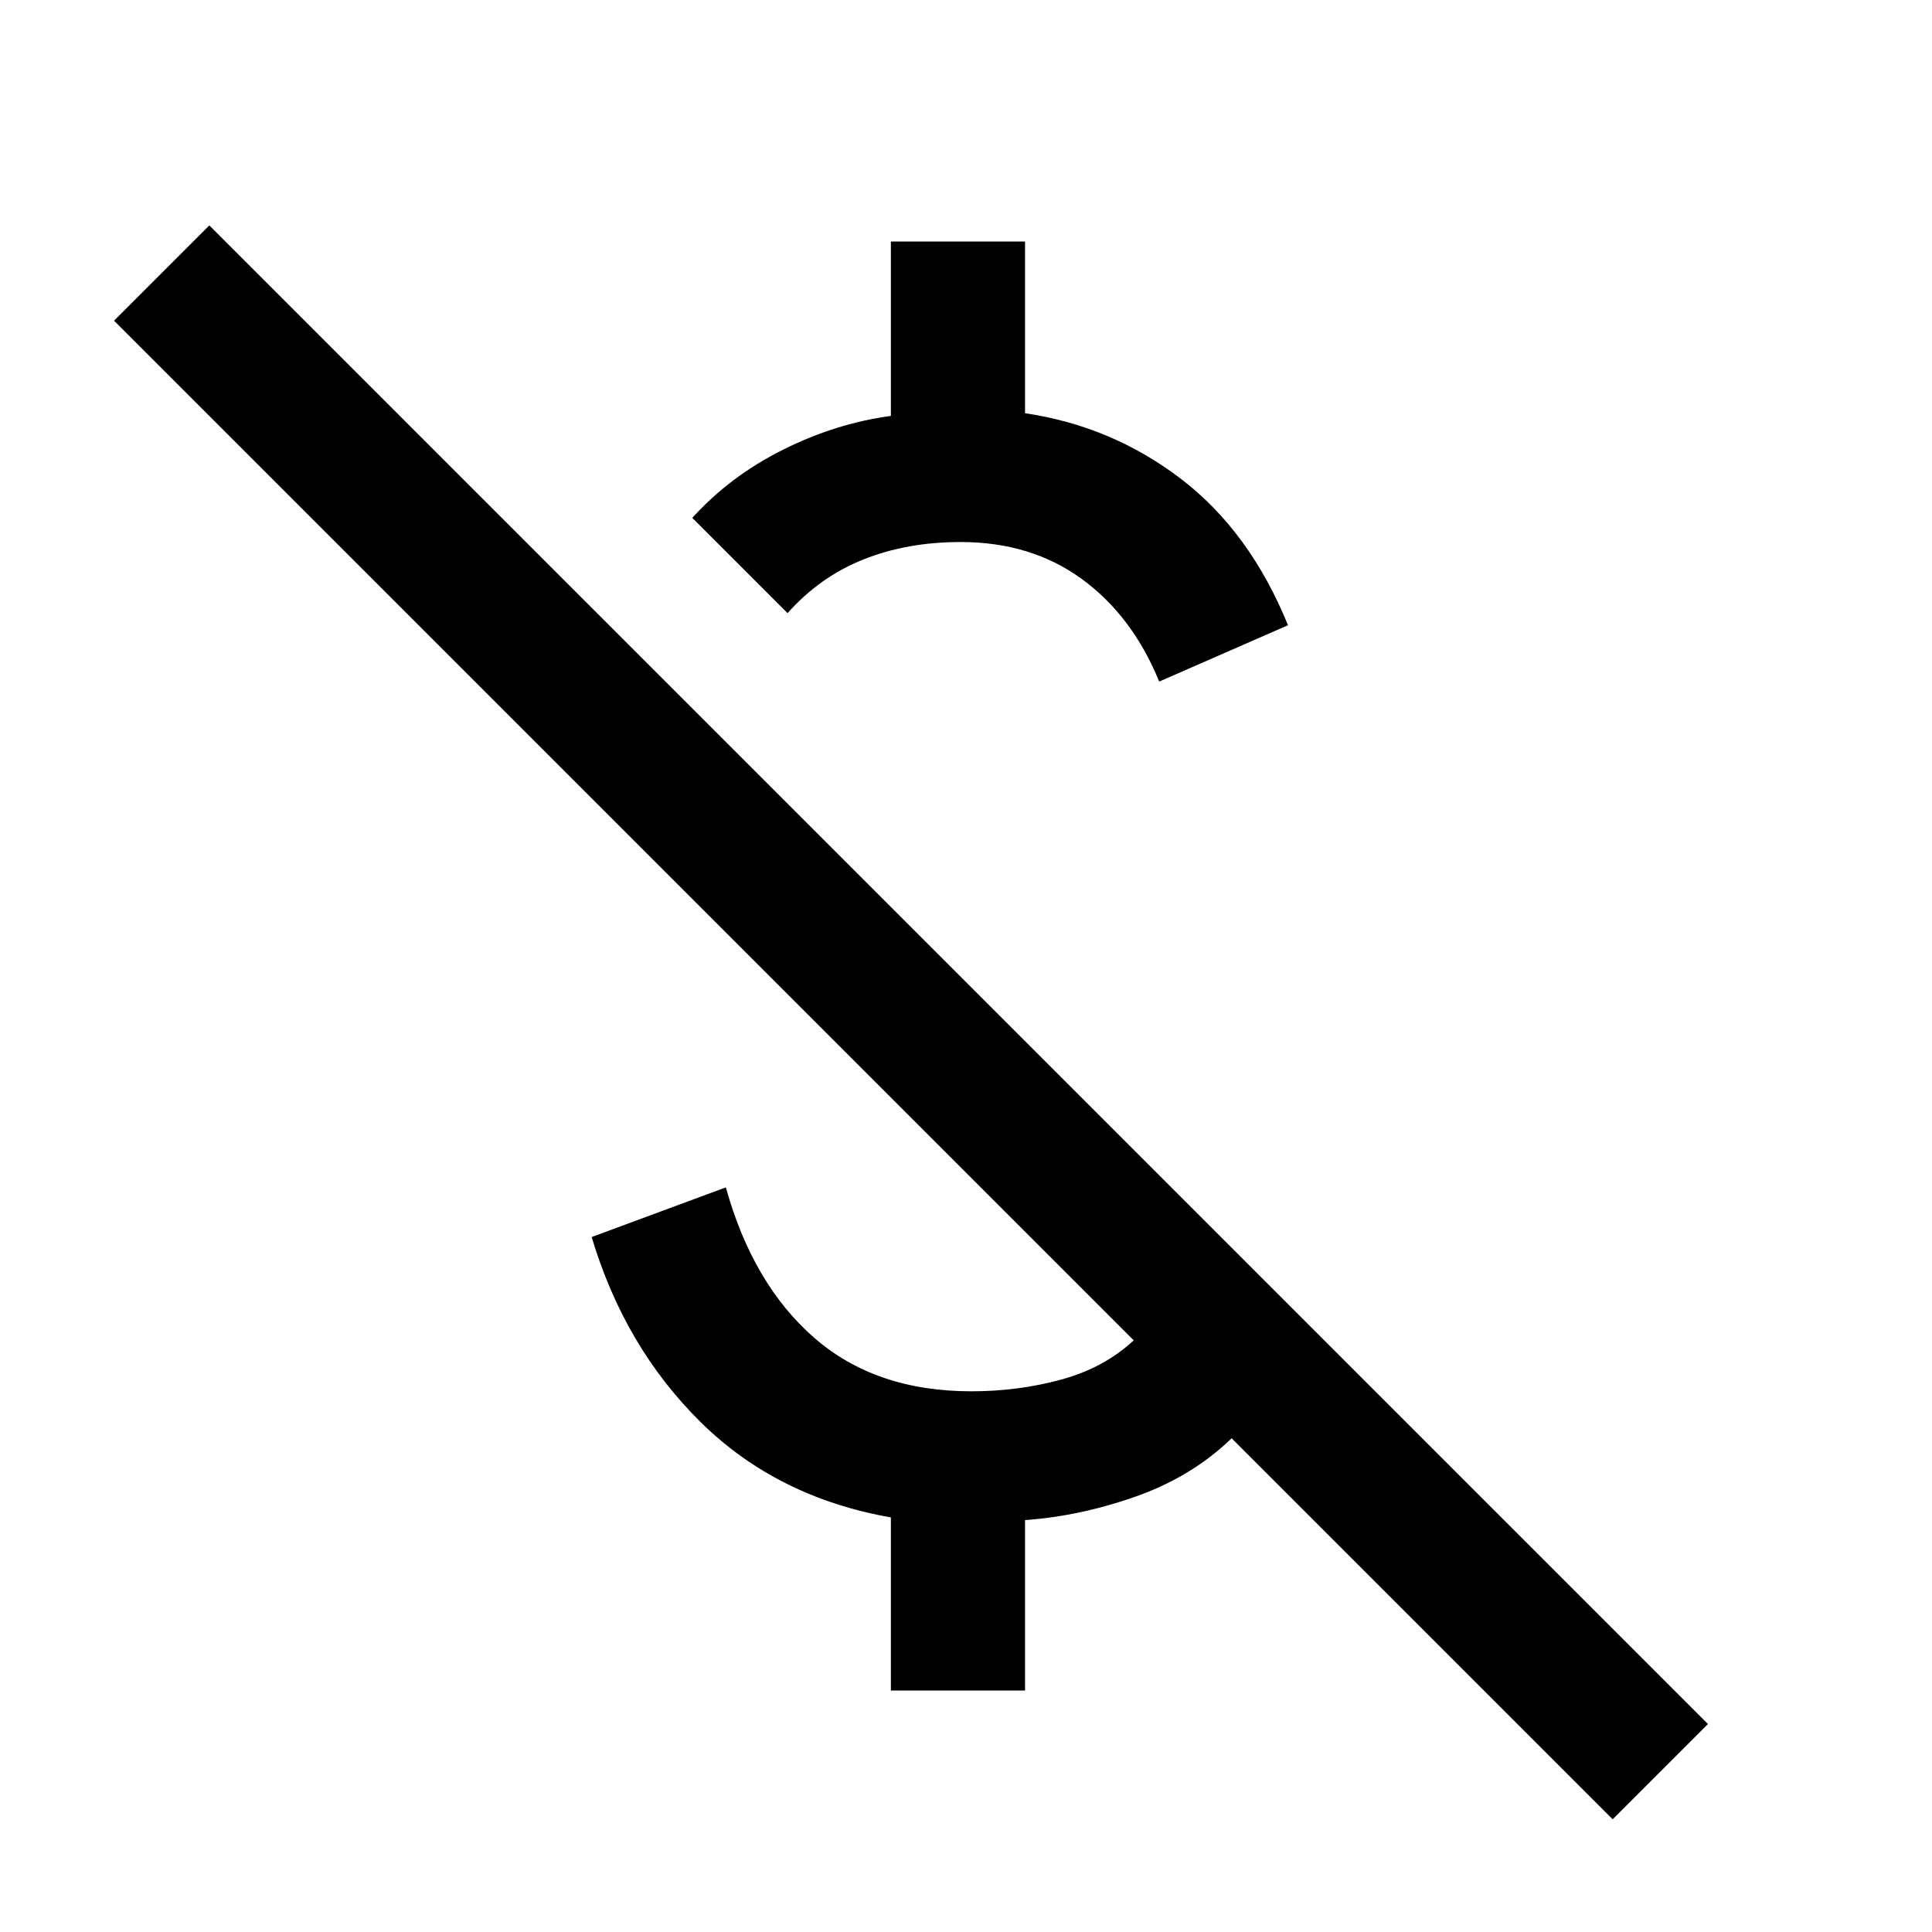 <svg xmlns="http://www.w3.org/2000/svg" height="40px" viewBox="0 -960 960 960" width="40px" fill="#000000"><path d="M576-621.33q-13.33-32.67-38.5-51-25.17-18.34-60.17-18.34-26.66 0-48.33 8.67-21.67 8.67-37.67 26.67L344-702.67q18.67-20.66 45-33.83 26.33-13.17 53.67-16.83V-840h66.66v85.33q43 6.34 77.34 32.5Q621-696 640-649.33l-64 28ZM801.33-56 612-245.33q-19.67 19-47.33 28.83-27.67 9.83-55.34 11.83V-120h-66.66v-86q-56.67-10-94.5-47.33-37.84-37.34-54.17-92L360.67-370q13.33 48 43.83 74.67 30.5 26.66 78.17 26.66 23.33 0 44.66-5.83 21.34-5.83 36-19.5L56.67-800.67 104-848l744.67 744.67L801.33-56Z"/></svg>